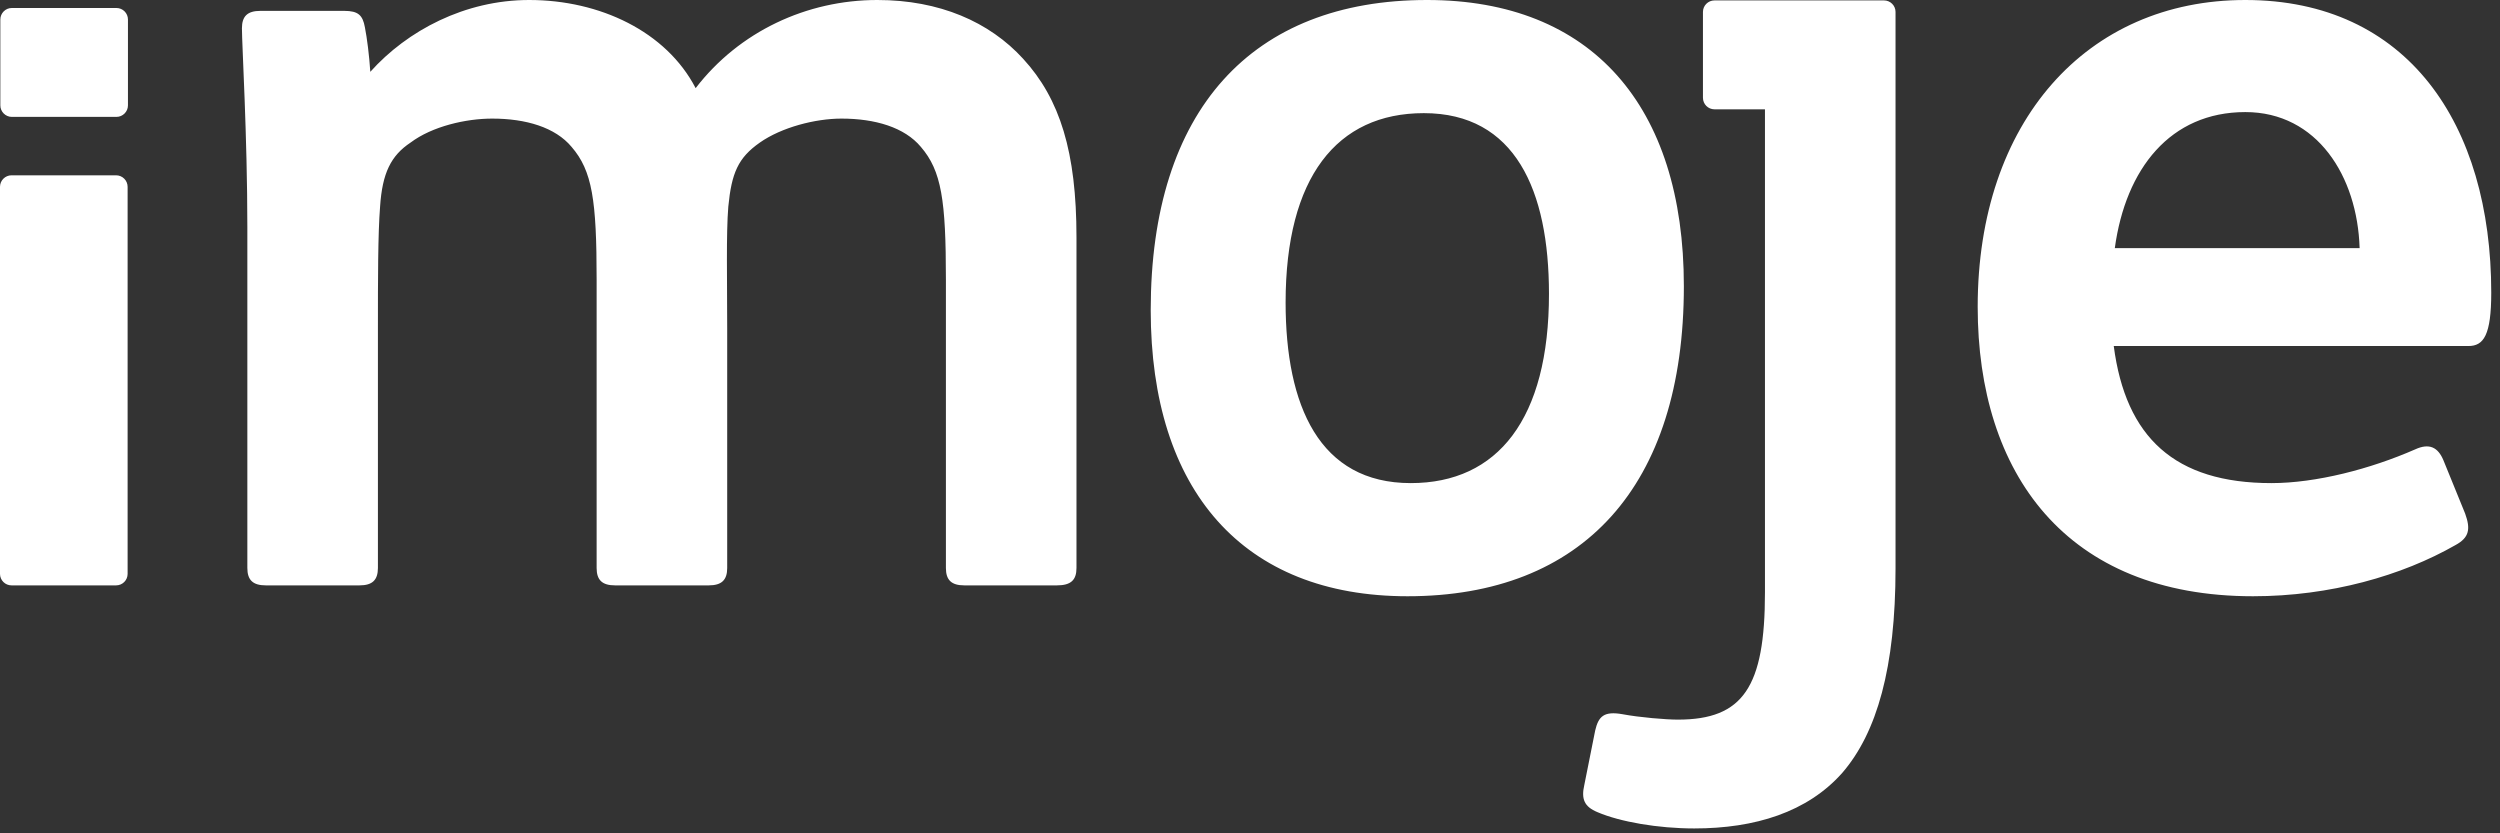 <svg width="66" height="22" viewBox="0 0 66 22" fill="none" xmlns="http://www.w3.org/2000/svg">
<rect x="0" y="0" width="66" height="22" fill="#333333" stroke="none"/>
<path d="M49.738 0.011C49.905 0.011 50.042 0.147 50.042 0.314V15.006C50.042 17.62 49.553 19.343 48.634 20.406C47.715 21.44 46.335 21.871 44.727 21.871C43.779 21.871 42.774 21.699 42.171 21.44C41.826 21.297 41.74 21.095 41.826 20.722L42.113 19.285C42.2 18.912 42.344 18.769 42.832 18.855C43.292 18.941 43.981 18.998 44.297 18.998C46.02 18.998 46.595 18.136 46.595 15.638V2.886H45.262C45.094 2.886 44.958 2.749 44.958 2.582V0.314C44.958 0.147 45.095 0.011 45.262 0.011H49.738ZM37.675 0C42.012 0 44.454 2.787 44.454 7.555C44.454 12.84 41.783 15.741 37.158 15.741C32.821 15.741 30.379 12.955 30.379 8.187C30.379 2.902 33.05 0 37.675 0ZM59.277 0C63.557 0 65.769 3.275 65.769 7.728C65.769 8.847 65.569 9.135 65.167 9.135H55.803C56.119 11.547 57.411 12.754 59.967 12.754C61.145 12.754 62.581 12.381 63.759 11.864C64.132 11.692 64.362 11.806 64.506 12.15L65.08 13.559C65.224 13.96 65.195 14.191 64.821 14.392C63.414 15.196 61.518 15.741 59.48 15.741C54.538 15.741 52.211 12.495 52.211 8.101C52.211 3.217 55.084 0 59.277 0ZM3.065 4.628C3.233 4.628 3.369 4.765 3.369 4.932V15.151C3.369 15.318 3.233 15.454 3.065 15.454H0.304C0.137 15.454 0 15.318 0 15.151V4.932C8.34915e-05 4.765 0.137 4.628 0.304 4.628H3.065ZM23.162 0C24.8 0 26.12 0.575 27.011 1.552C27.987 2.614 28.419 4.022 28.419 6.262V14.995C28.419 15.311 28.275 15.454 27.901 15.454H25.46C25.115 15.454 24.972 15.311 24.972 14.995V7.383C24.972 5.286 24.856 4.51 24.311 3.878C23.88 3.361 23.104 3.131 22.214 3.131C21.524 3.131 20.634 3.361 20.06 3.764C19.485 4.166 19.313 4.568 19.227 5.458C19.169 6.176 19.198 7.382 19.198 8.675V14.995C19.198 15.31 19.054 15.454 18.71 15.454H16.239C15.895 15.454 15.751 15.311 15.751 14.995V7.383C15.751 5.286 15.636 4.51 15.09 3.878C14.659 3.361 13.884 3.131 12.993 3.131C12.304 3.131 11.413 3.333 10.839 3.764C10.321 4.108 10.092 4.568 10.034 5.458C9.977 6.176 9.977 7.382 9.977 8.675V14.995C9.976 15.311 9.834 15.454 9.489 15.454H7.019C6.674 15.454 6.53 15.311 6.53 14.995V6.004C6.53 3.591 6.387 1.178 6.387 0.747C6.387 0.431 6.53 0.287 6.875 0.287H9.087C9.46 0.287 9.575 0.403 9.633 0.719C9.69 1.006 9.748 1.466 9.776 1.896C10.753 0.805 12.275 5.99012e-05 13.97 0C15.837 0 17.59 0.833 18.365 2.327C19.514 0.833 21.295 0 23.162 0ZM37.589 2.987C35.291 2.987 33.941 4.682 33.94 7.985C33.94 10.714 34.831 12.754 37.244 12.754C39.542 12.754 40.893 11.059 40.893 7.756C40.892 5.027 40.002 2.987 37.589 2.987ZM59.277 2.959C57.296 2.959 56.118 4.453 55.831 6.55H62.294C62.236 4.654 61.173 2.959 59.277 2.959ZM3.074 0.211C3.241 0.211 3.378 0.347 3.378 0.515V2.782C3.378 2.949 3.241 3.086 3.074 3.086H0.312C0.146 3.086 0.009 2.949 0.009 2.782V0.515C0.009 0.347 0.146 0.211 0.312 0.211H3.074Z" fill="white"/>
</svg>

